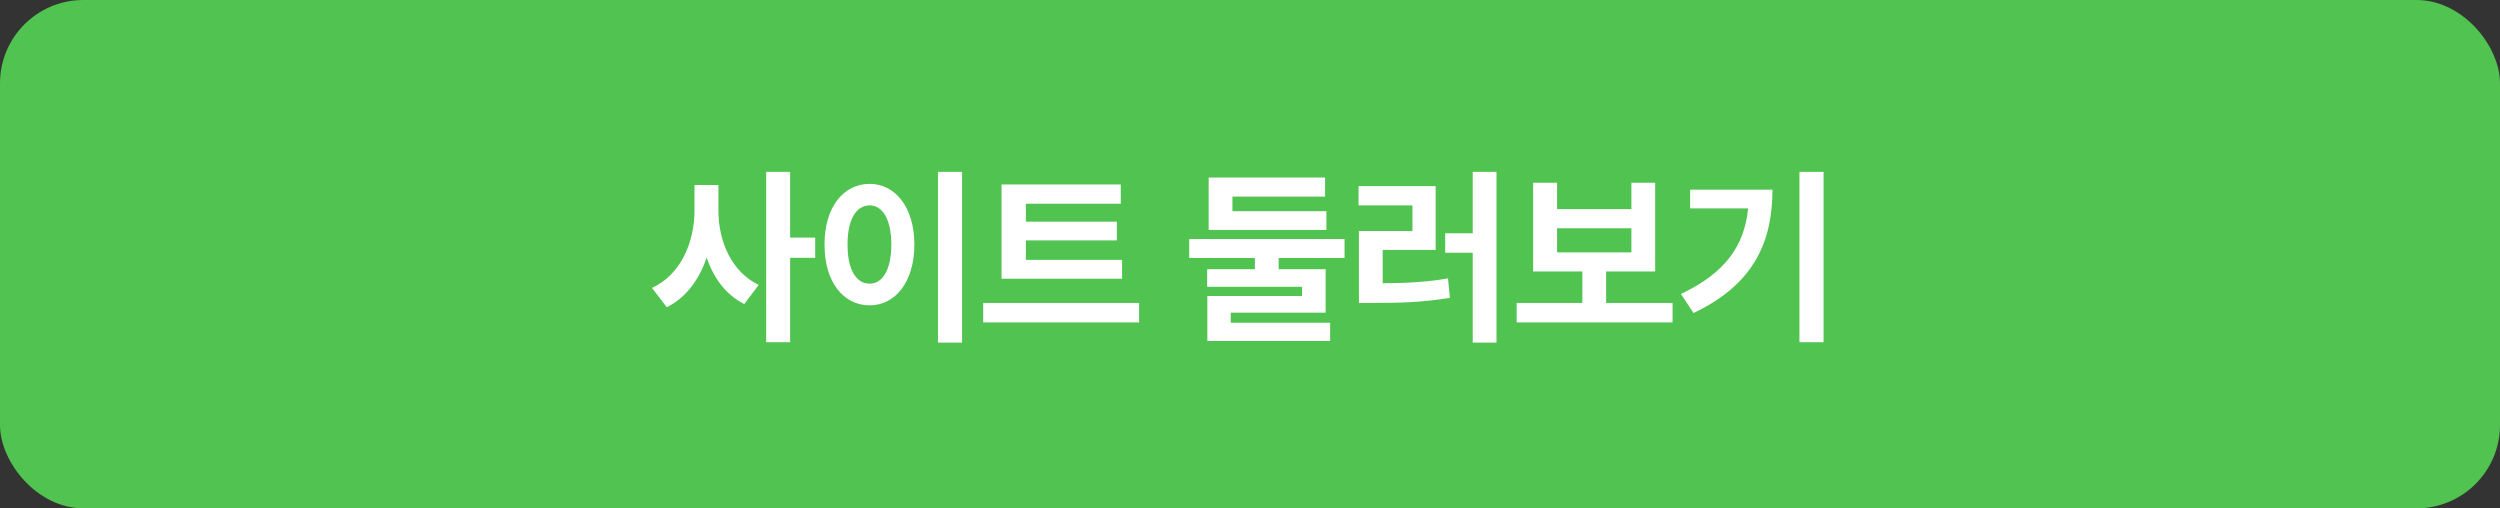 <svg width="300" height="61" viewBox="0 0 300 61" fill="none" xmlns="http://www.w3.org/2000/svg">
<rect x="0" y="0" width="300" height="61" fill="#333333" stroke="none"/>
<rect width="300" height="61" rx="10" fill="#50C350"/>
<path d="M86.213 25.254C86.201 28.915 87.763 32.61 91.042 34.193L89.312 36.484C87.122 35.395 85.64 33.373 84.798 30.914C83.899 33.553 82.327 35.721 80.013 36.866L78.239 34.553C81.709 32.958 83.338 29.05 83.338 25.254V22.199H86.213V25.254ZM91.94 41.066V20.627H94.815V28.511H97.825V30.936H94.815V41.066H91.94ZM115.451 20.627V41.111H112.554V20.627H115.451ZM98.943 29.342C98.931 24.883 101.211 22.064 104.356 22.064C107.433 22.064 109.724 24.883 109.724 29.342C109.724 33.834 107.433 36.642 104.356 36.642C101.211 36.642 98.931 33.834 98.943 29.342ZM101.705 29.342C101.694 32.385 102.761 34.047 104.356 34.036C105.906 34.047 106.95 32.385 106.961 29.342C106.95 26.31 105.906 24.648 104.356 24.648C102.761 24.648 101.694 26.31 101.705 29.342ZM134.65 31.184V33.452H120.185V22.132H134.493V24.445H123.105V26.602H134.021V28.848H123.105V31.184H134.65ZM117.984 38.685V36.35H136.694V38.685H117.984ZM159.167 25.344V27.59H145.039V21.301H159.01V23.592H147.891V25.344H159.167ZM142.703 30.959V28.69H161.345V30.959H153.439V32.307H159.077V37.518H147.689V38.73H159.616V40.909H144.882V35.519H156.247V34.418H144.859V32.307H150.587V30.959H142.703ZM179.578 20.627V41.111H176.726V30.33H173.424V27.994H176.726V20.627H179.578ZM163.025 24.648V22.334H172.279V29.993H165.922V33.991C168.741 33.969 171.122 33.868 173.761 33.407L173.986 35.743C170.953 36.248 168.179 36.361 164.754 36.35H163.07V27.725H169.493V24.648H163.025ZM200.709 36.35V38.685H181.999V36.35H189.883V32.576H183.975V21.93H186.85V25.097H195.767V21.93H198.62V32.576H192.735V36.35H200.709ZM186.85 30.285H195.767V27.388H186.85V30.285ZM218.829 20.627V41.066H215.932V20.627H218.829ZM201.714 35.272C206.992 32.778 209.317 29.544 209.778 25.007H202.815V22.761H212.697C212.686 28.96 210.519 34.115 203.219 37.562L201.714 35.272Z" fill="white"/>
</svg>
